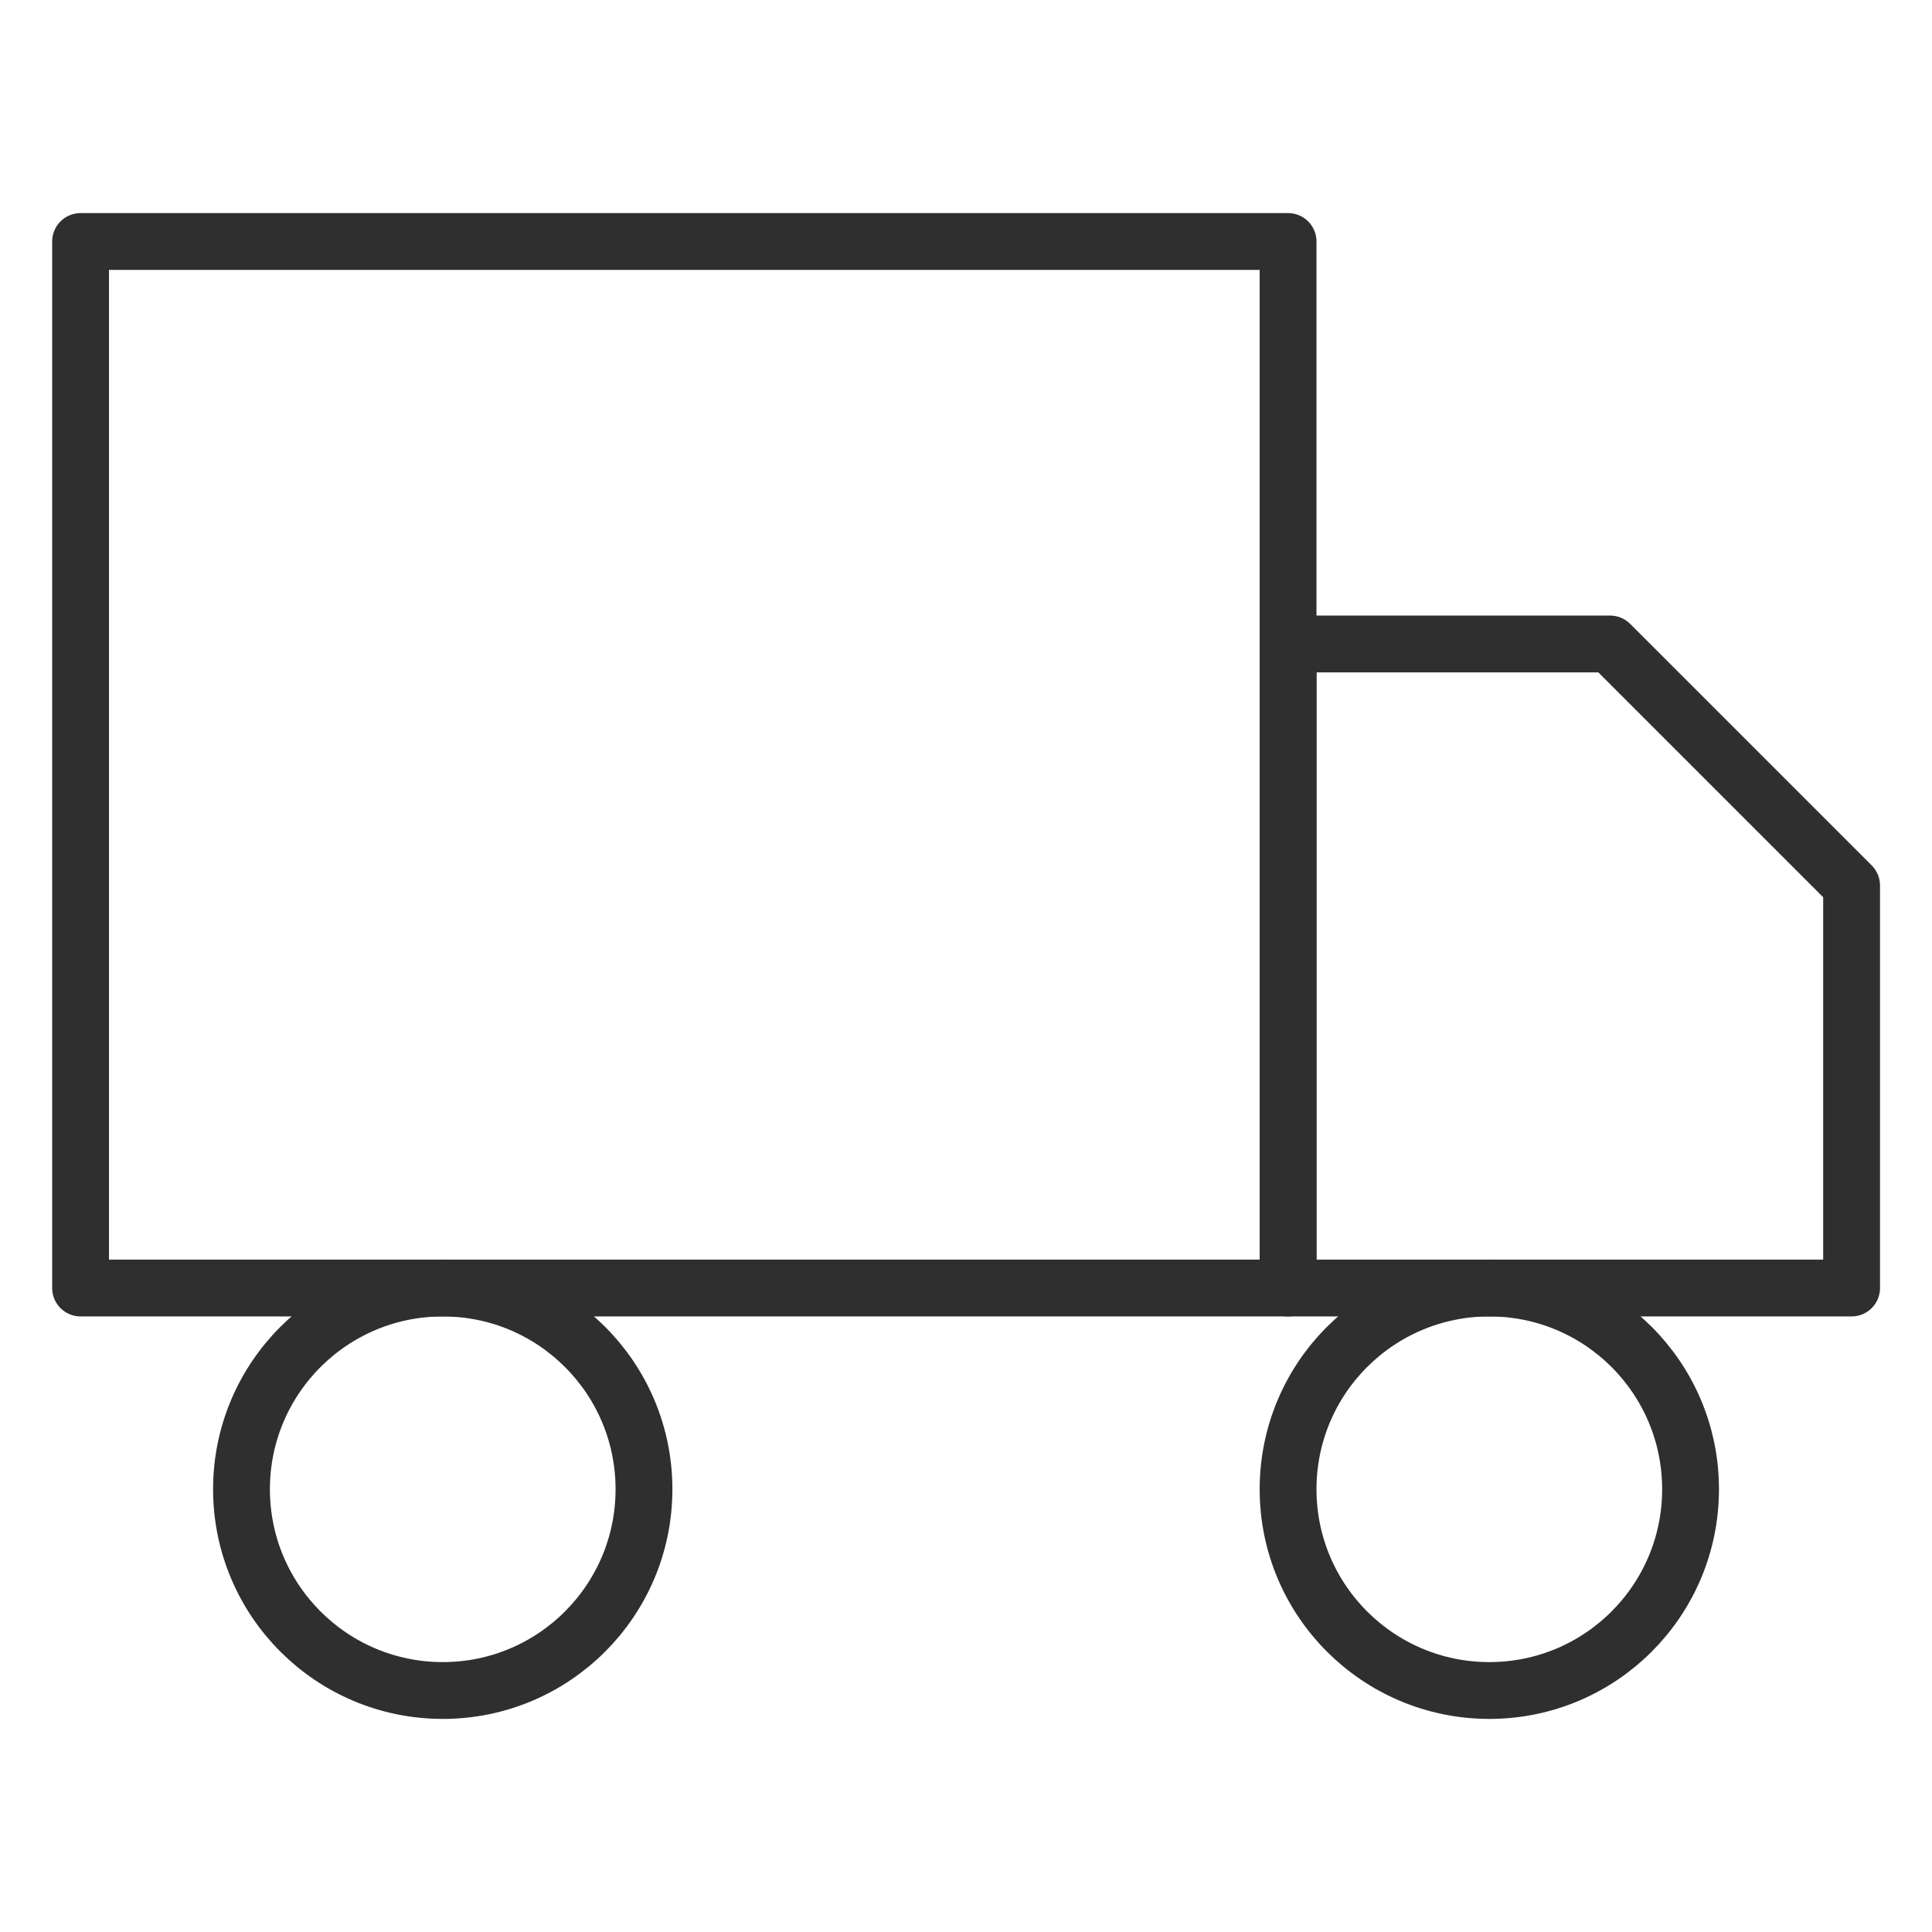 <svg xmlns="http://www.w3.org/2000/svg" fill="none" viewBox="0 0 34 34" height="34" width="34">
<path stroke-linejoin="round" stroke-linecap="round" stroke="#2F2F30" stroke-width="1" d="M22.668 4.25H1.418V22.667H22.668V4.25Z"></path>
<path stroke-width="1" stroke-linejoin="round" stroke-linecap="round" stroke="#2F2F30" d="M22.668 11.333H28.335L32.585 15.583V22.667H22.668V11.333Z"></path>
<path stroke-width="1" stroke-linejoin="round" stroke-linecap="round" stroke="#2F2F30" d="M7.792 29.75C9.748 29.75 11.333 28.164 11.333 26.208C11.333 24.252 9.748 22.667 7.792 22.667C5.836 22.667 4.25 24.252 4.25 26.208C4.25 28.164 5.836 29.75 7.792 29.75Z"></path>
<path stroke-width="1" stroke-linejoin="round" stroke-linecap="round" stroke="#2F2F30" d="M26.21 29.75C28.166 29.75 29.751 28.164 29.751 26.208C29.751 24.252 28.166 22.667 26.21 22.667C24.254 22.667 22.668 24.252 22.668 26.208C22.668 28.164 24.254 29.75 26.21 29.75Z"></path>
</svg>
